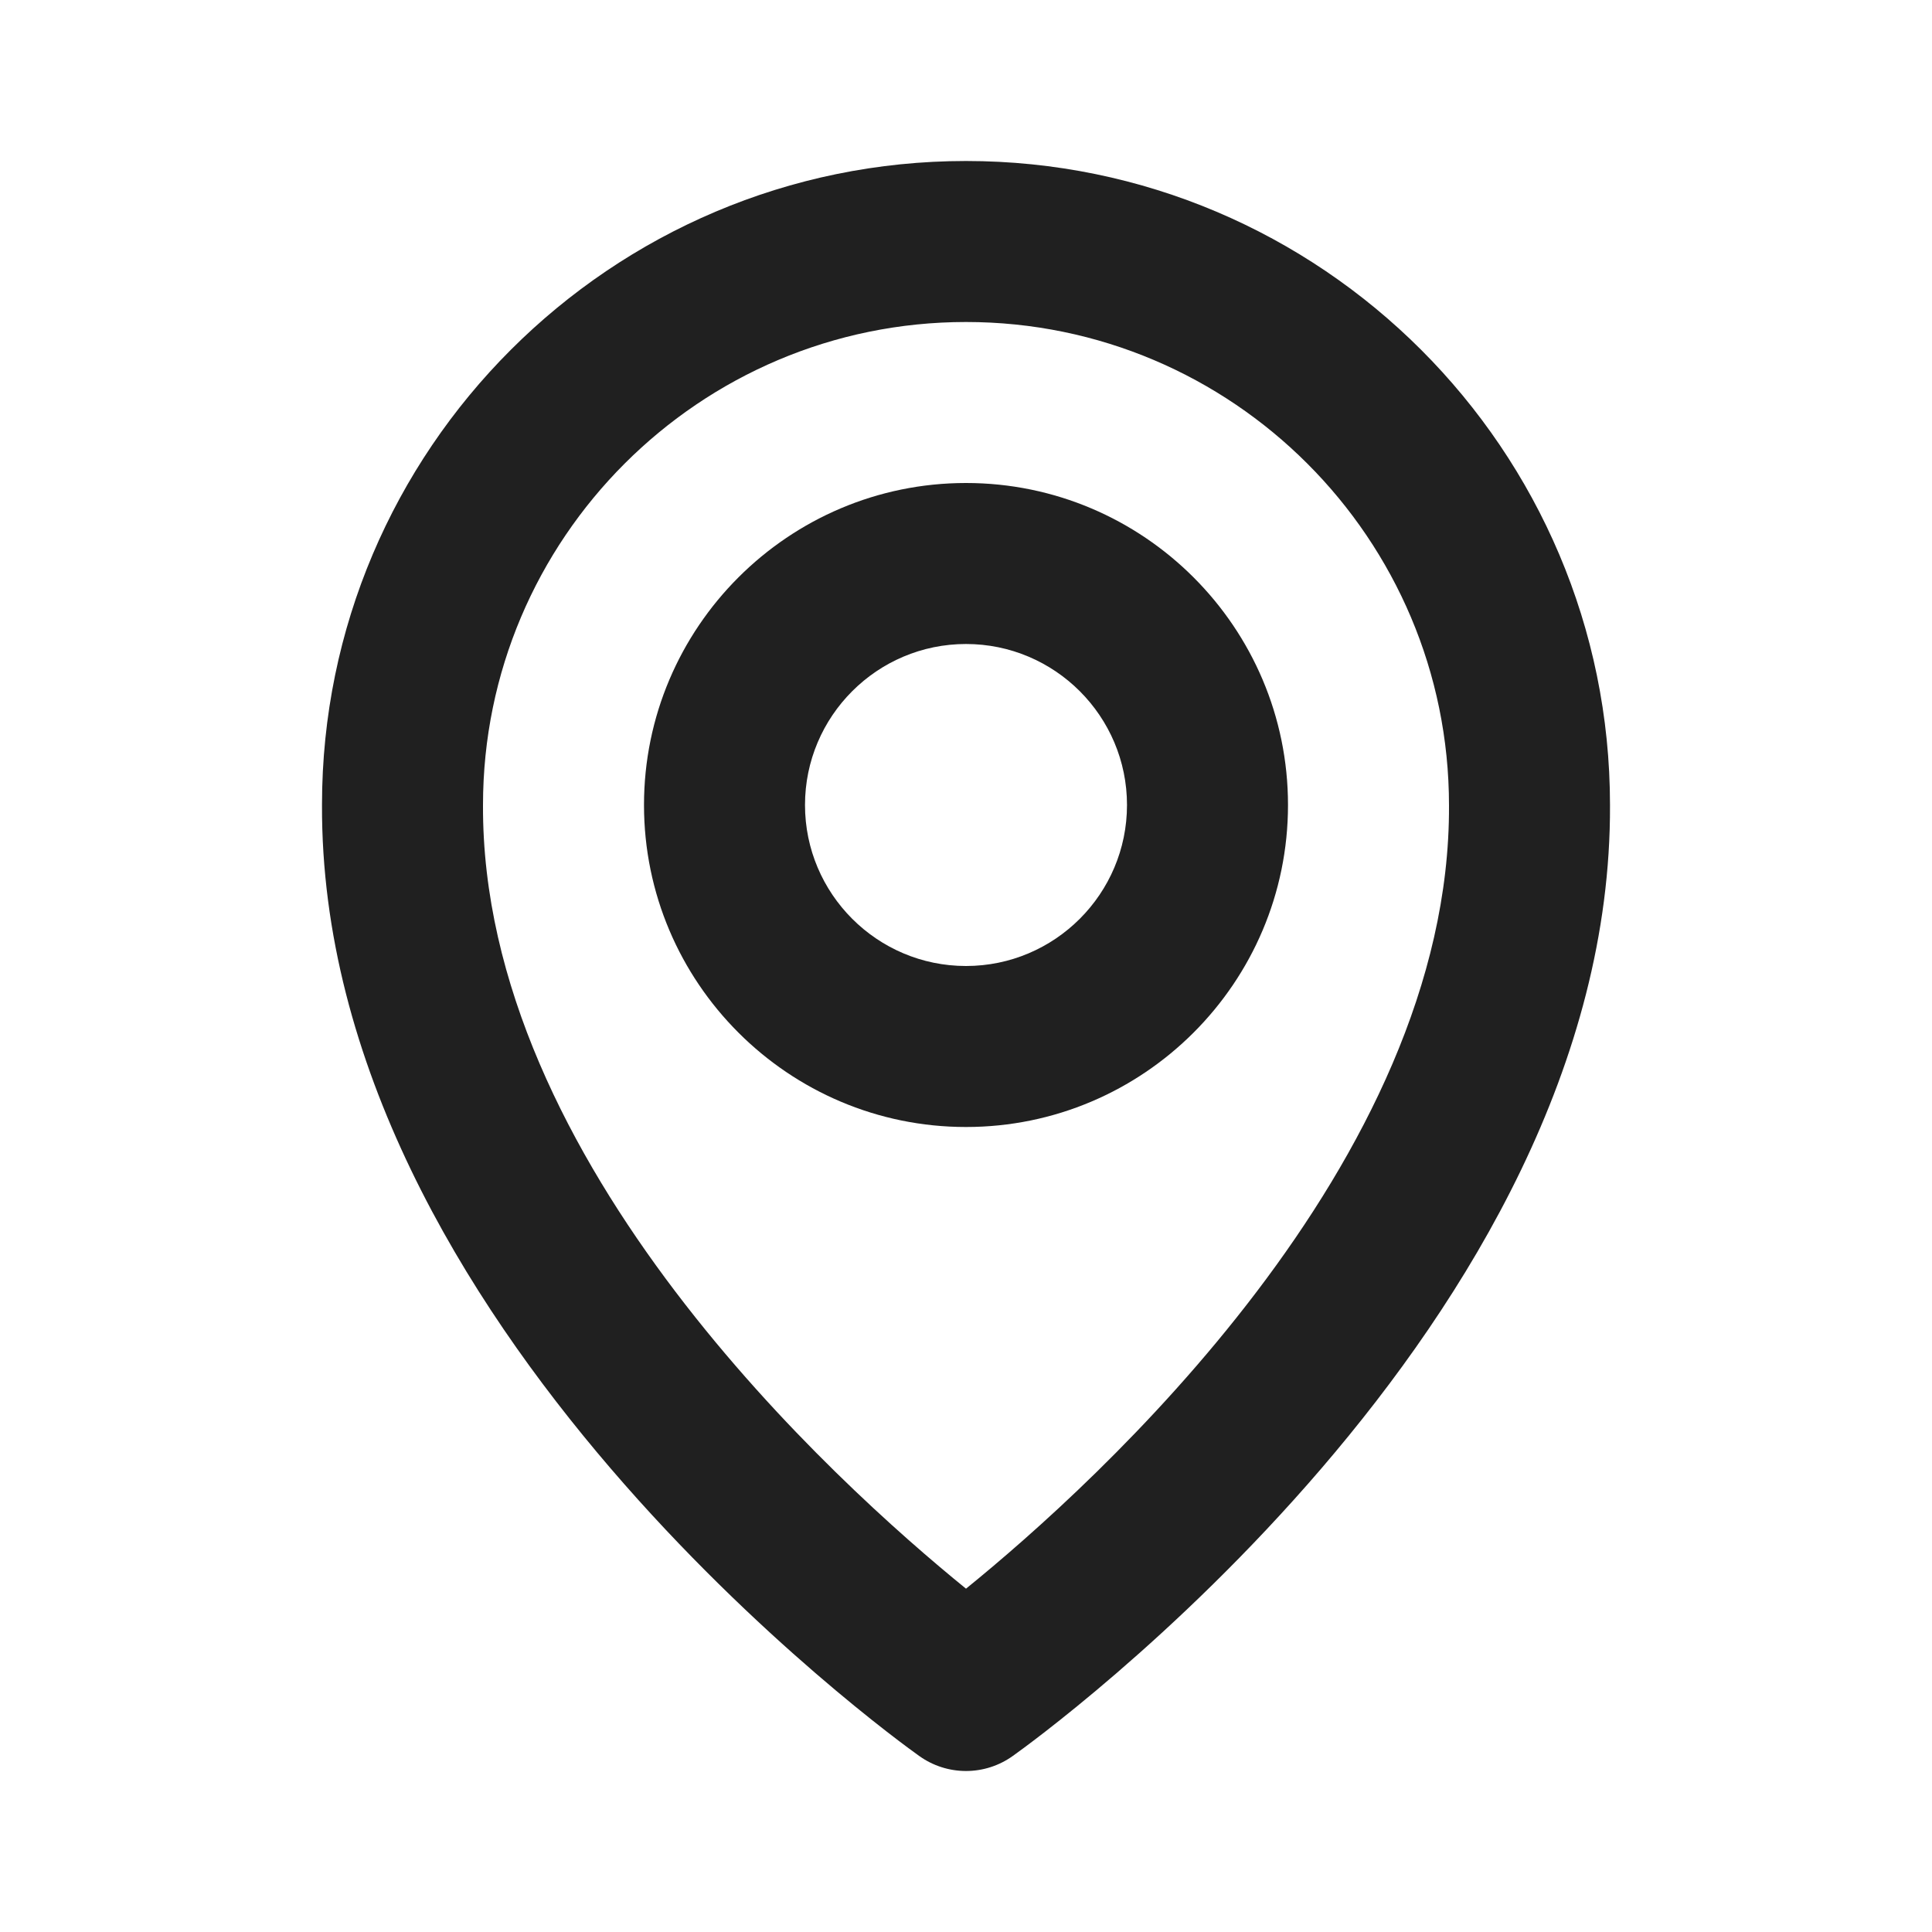 <svg width="24" height="24" viewBox="0 0 24 24" fill="none" xmlns="http://www.w3.org/2000/svg">
<path d="M12 14C14.206 14 16 12.206 16 10C16 7.794 14.206 6 12 6C9.794 6 8 7.794 8 10C8 12.206 9.794 14 12 14ZM12 8C13.103 8 14 8.897 14 10C14 11.103 13.103 12 12 12C10.897 12 10 11.103 10 10C10 8.897 10.897 8 12 8Z" fill="#202020"/>
<path d="M11.42 21.814C11.589 21.935 11.792 22 12 22C12.208 22 12.411 21.935 12.58 21.814C12.884 21.599 20.029 16.44 20 10C20 5.589 16.411 2 12 2C7.589 2 4 5.589 4 9.995C3.971 16.44 11.116 21.599 11.42 21.814ZM12 4C15.309 4 18 6.691 18 10.005C18.021 14.443 13.612 18.428 12 19.735C10.389 18.427 5.979 14.441 6 10C6 6.691 8.691 4 12 4Z" fill="#202020"/>
</svg>
